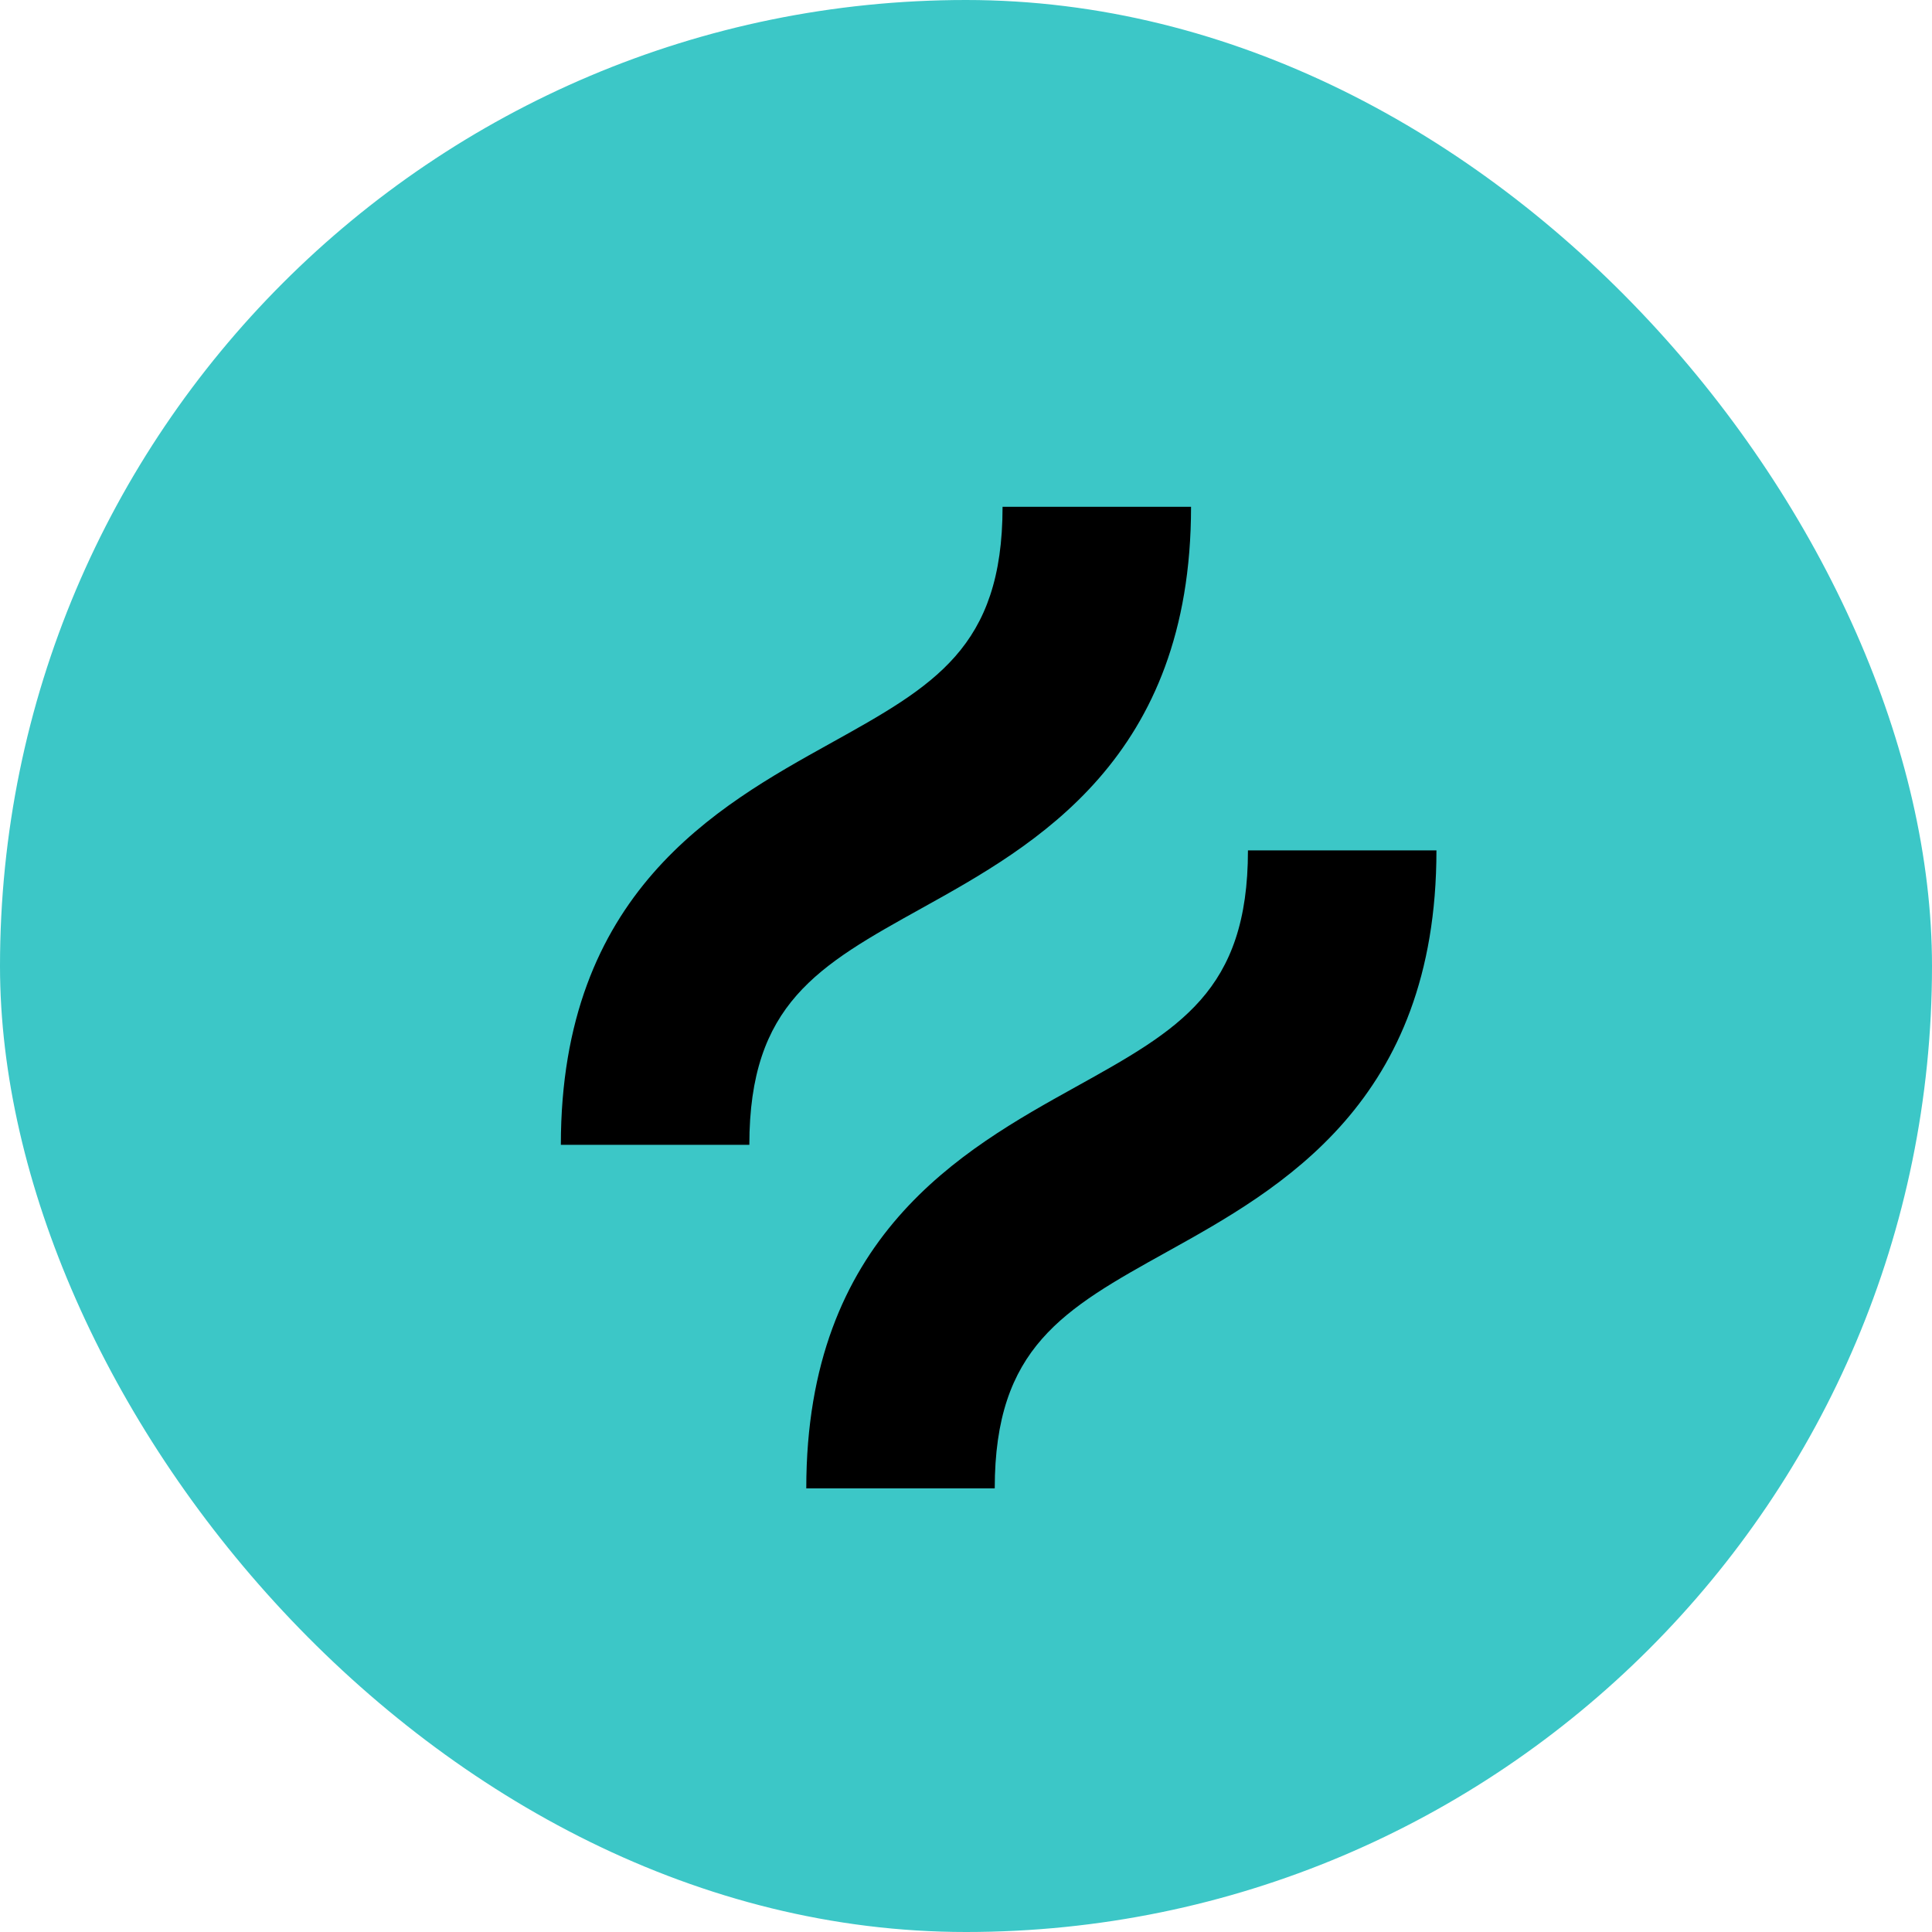 <svg width="64" height="64" viewBox="0 0 64 64" fill="none" xmlns="http://www.w3.org/2000/svg">
<rect width="64" height="64" rx="32" fill="#3CC7C7"/>
<path d="M30.533 30.086C34.298 27.994 39.455 25.129 39.455 16.789H33.211C33.211 21.455 30.939 22.717 27.501 24.628C23.736 26.72 18.579 29.584 18.579 37.924H24.823C24.823 33.258 27.095 31.996 30.533 30.086Z" fill="black"/>
<path d="M41.34 28.17C41.34 32.836 39.069 34.098 35.63 36.008C31.866 38.099 26.709 40.964 26.709 49.304H32.952C32.952 44.638 35.224 43.376 38.662 41.466C42.427 39.374 47.584 36.51 47.584 28.17H41.34Z" fill="black"/>
</svg>
